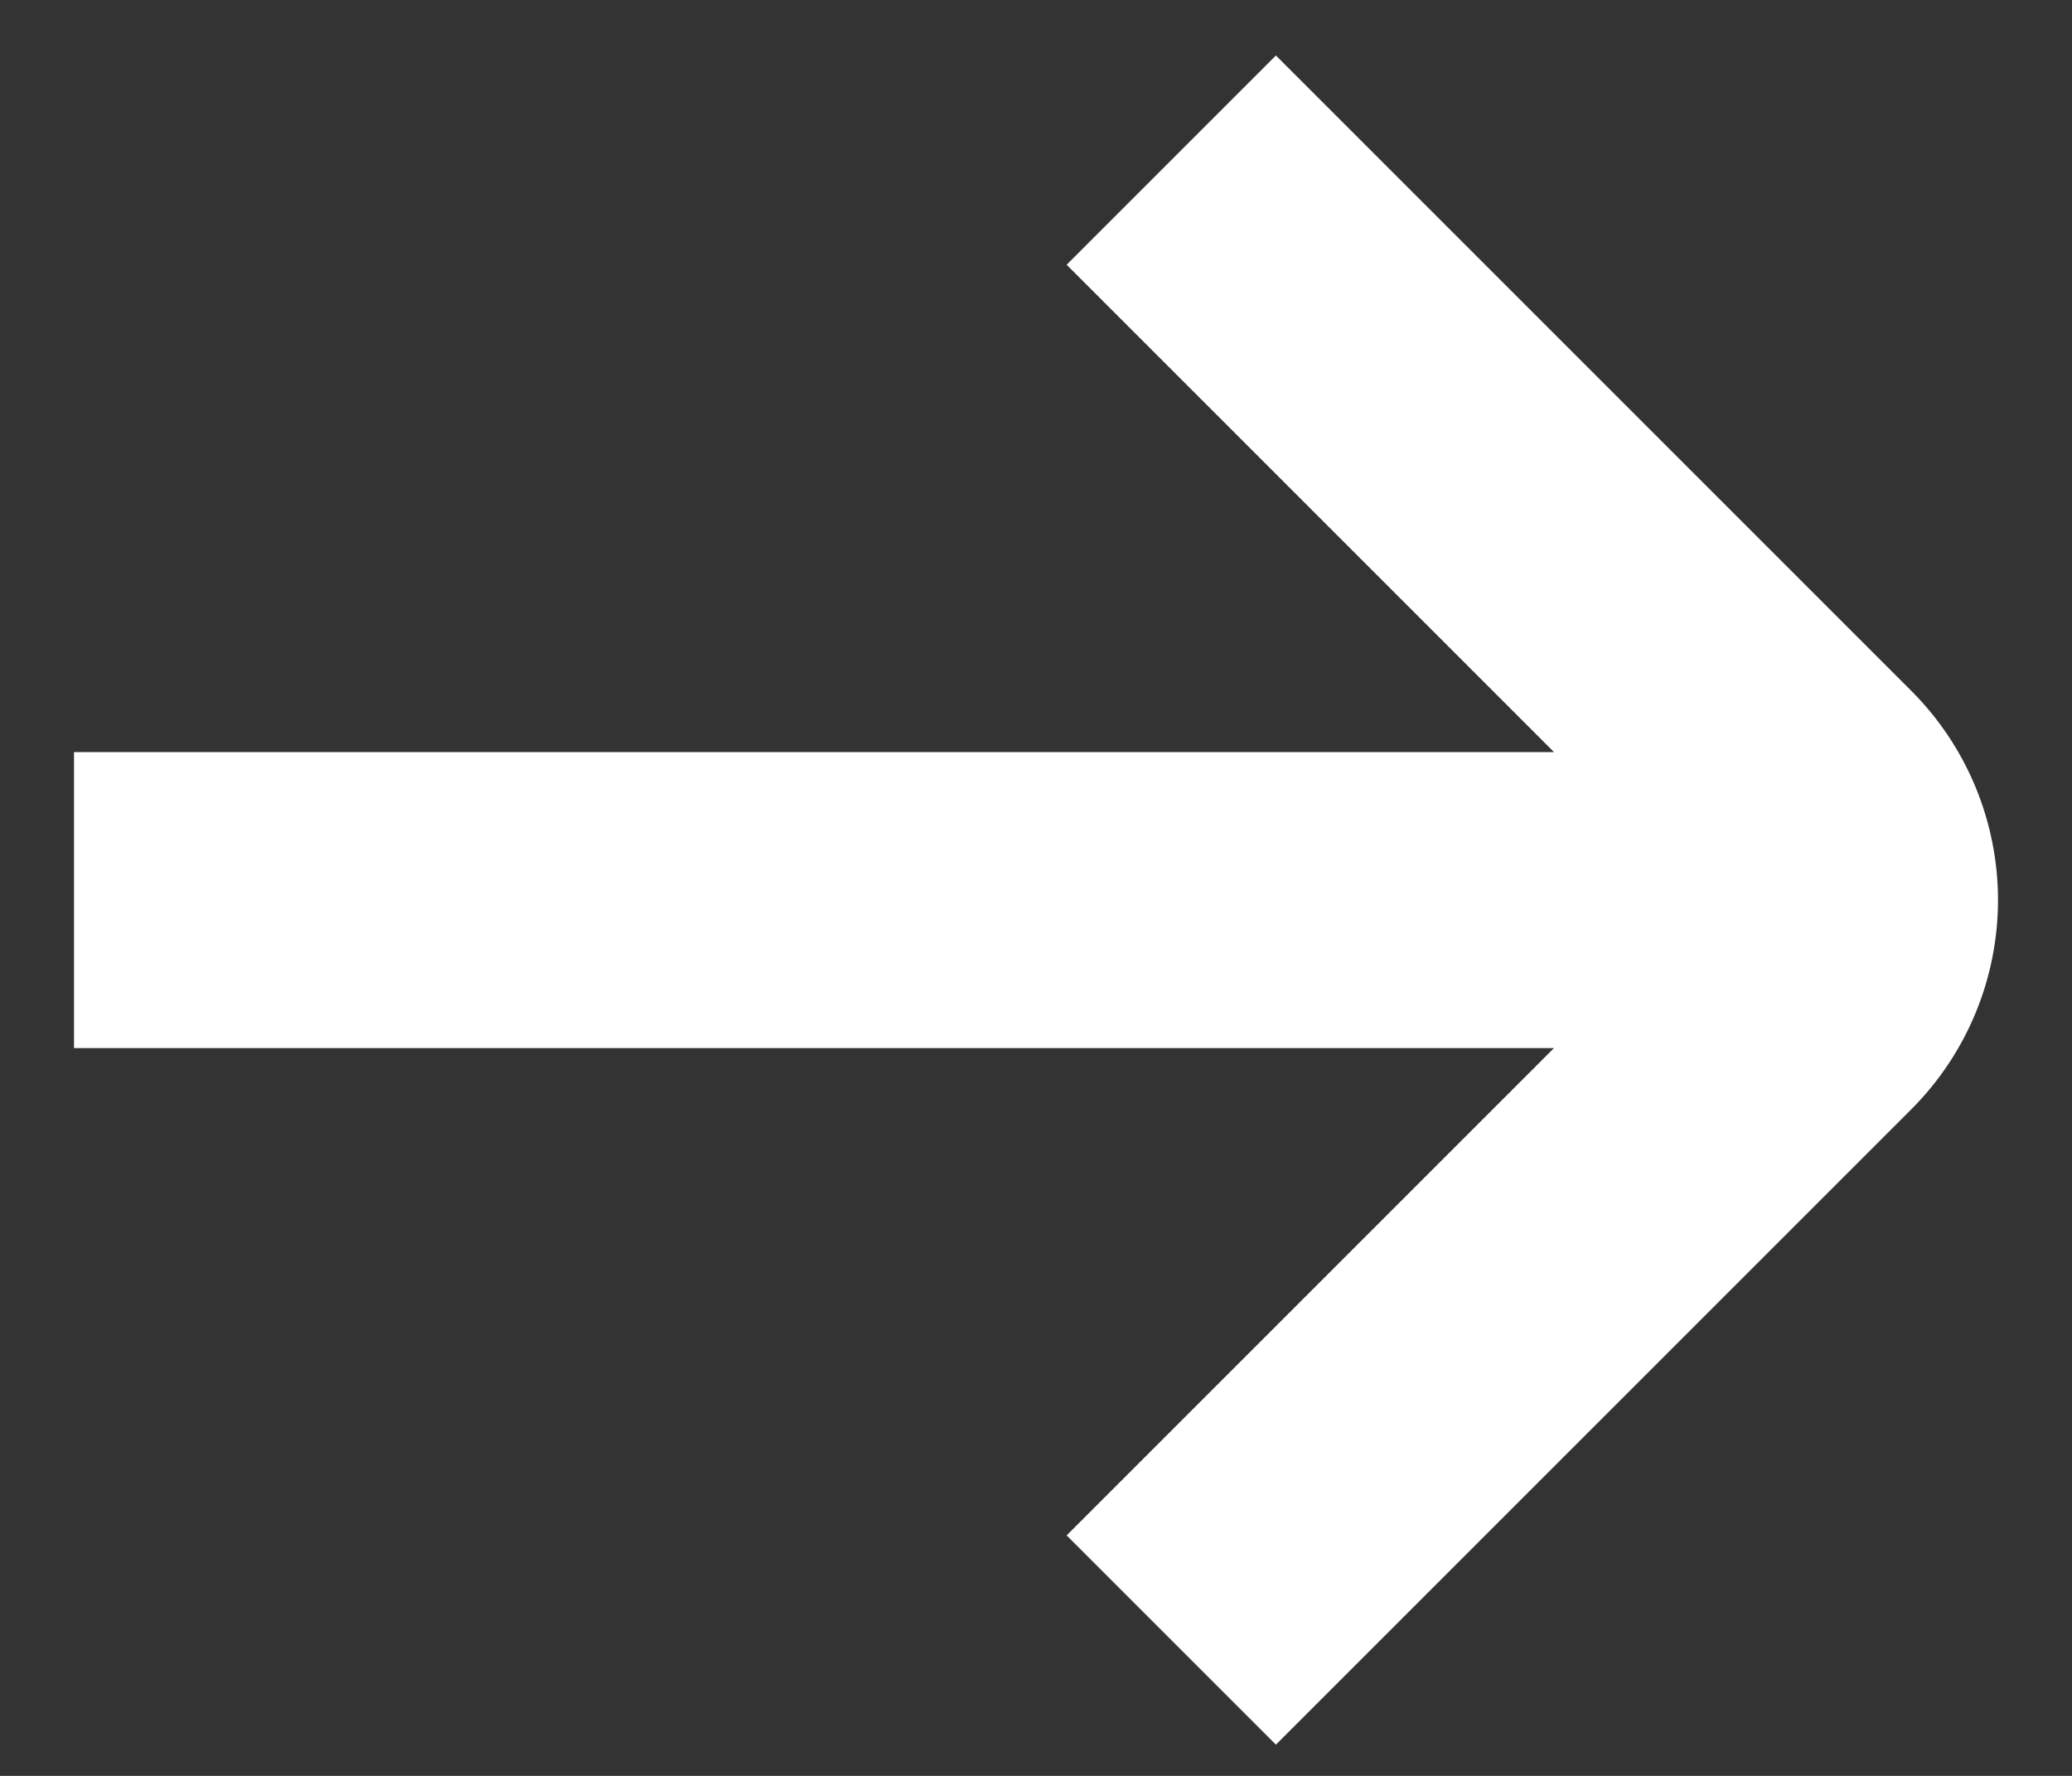 <svg width="14" height="12" viewBox="0 0 14 12" fill="none" xmlns="http://www.w3.org/2000/svg">
<rect x="0" y="0" width="14" height="12" fill="#333333" stroke="none"/>
<g id="01 align center">
<path id="Vector" d="M12.914 4.668L8.621 0.375L7.207 1.789L10.5 5.082H0.5V7.082H10.5L7.207 10.375L8.621 11.789L12.914 7.496C13.289 7.121 13.5 6.612 13.5 6.082C13.5 5.552 13.289 5.043 12.914 4.668Z" fill="white"/>
</g>
</svg>
